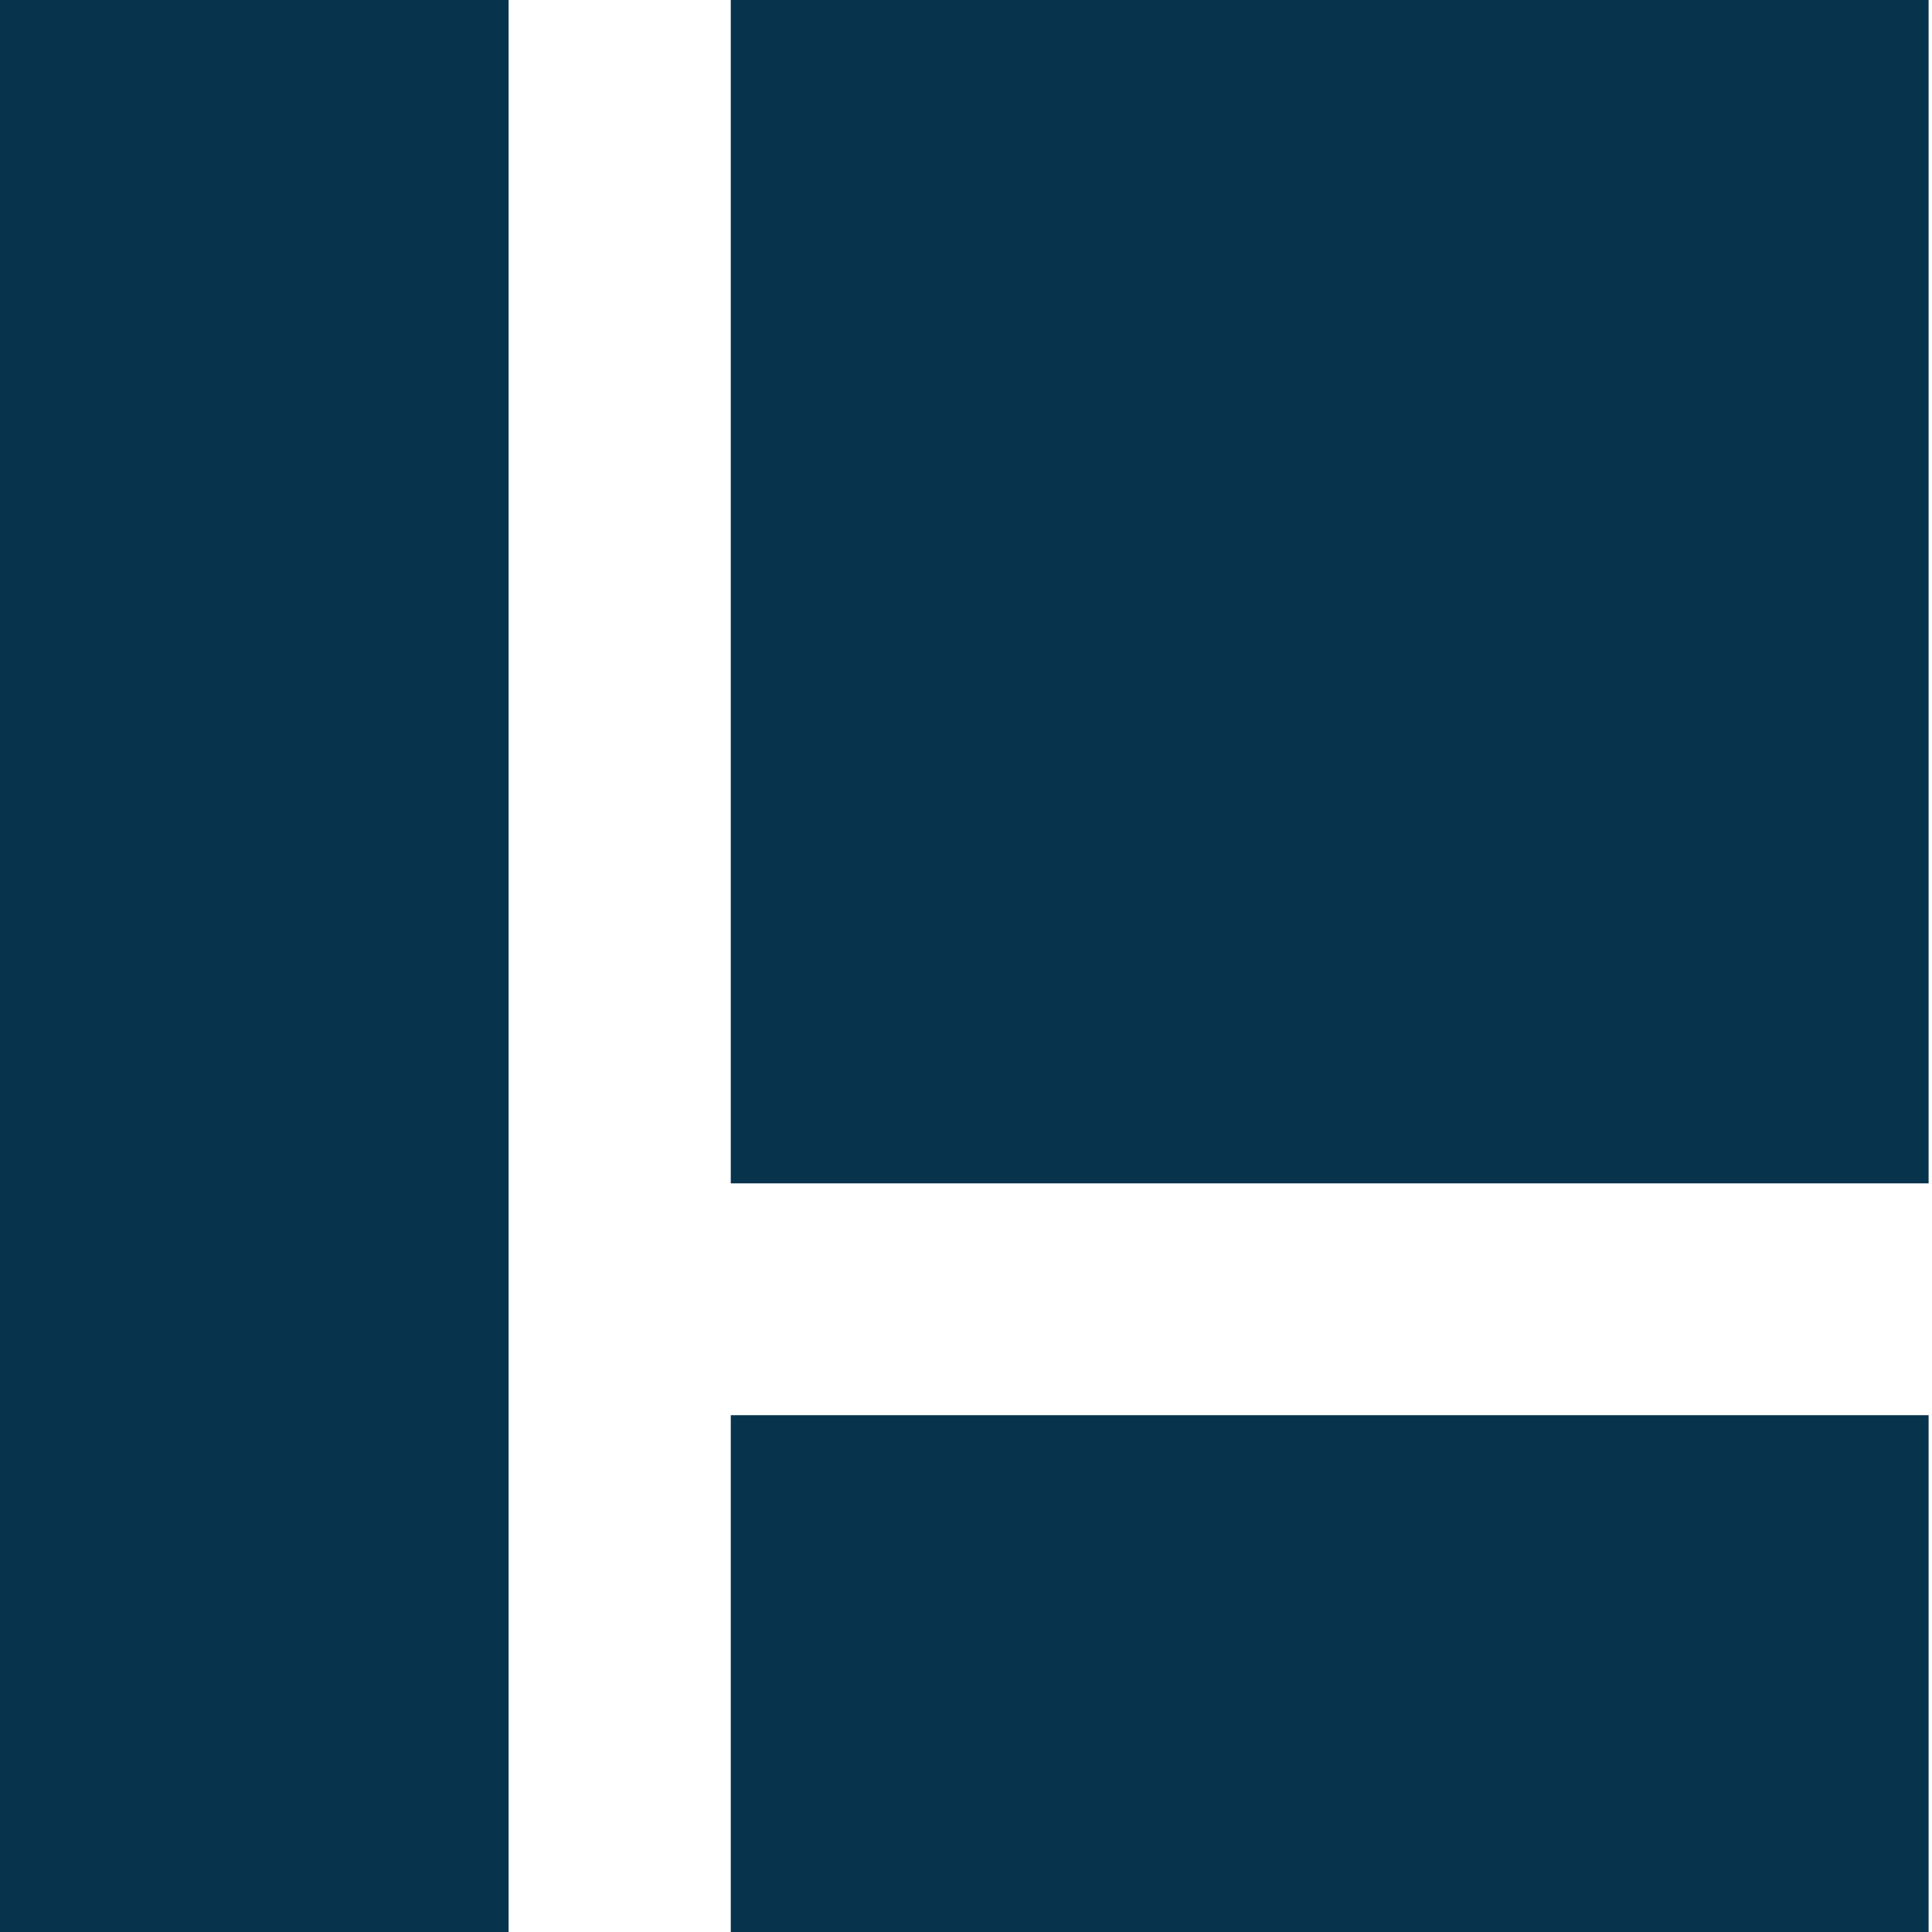 <?xml version="1.0" encoding="UTF-8" standalone="no"?>
<!-- Created with Inkscape (http://www.inkscape.org/) -->

<svg
   version="1.1"
   id="svg438"
   width="400"
   height="400"
   viewBox="0 0 400 400"
   sodipodi:docname="HP_NAVY_SMALL_LOGO_HIGHRES_TRANSPARENT.png"
   xmlns:inkscape="http://www.inkscape.org/namespaces/inkscape"
   xmlns:sodipodi="http://sodipodi.sourceforge.net/DTD/sodipodi-0.dtd"
   xmlns="http://www.w3.org/2000/svg"
   xmlns:svg="http://www.w3.org/2000/svg">
  <defs
     id="defs442" />
  <sodipodi:namedview
     id="namedview440"
     pagecolor="#ffffff"
     bordercolor="#000000"
     borderopacity="0.25"
     inkscape:showpageshadow="2"
     inkscape:pageopacity="0.0"
     inkscape:pagecheckerboard="0"
     inkscape:deskcolor="#d1d1d1"
     showgrid="false" />
  <g
     inkscape:groupmode="layer"
     inkscape:label="Image"
     id="g444">
    <path
       style="fill:#07334d;stroke:none"
       d="M -0.702,0 V 400 H 105.298 V 0 H -0.702 M 151.298,0 v 245 h 248 V 0 h -248 m 0,293 v 107 h 248 V 293 Z"
       id="path1018" />
  </g>
</svg>
